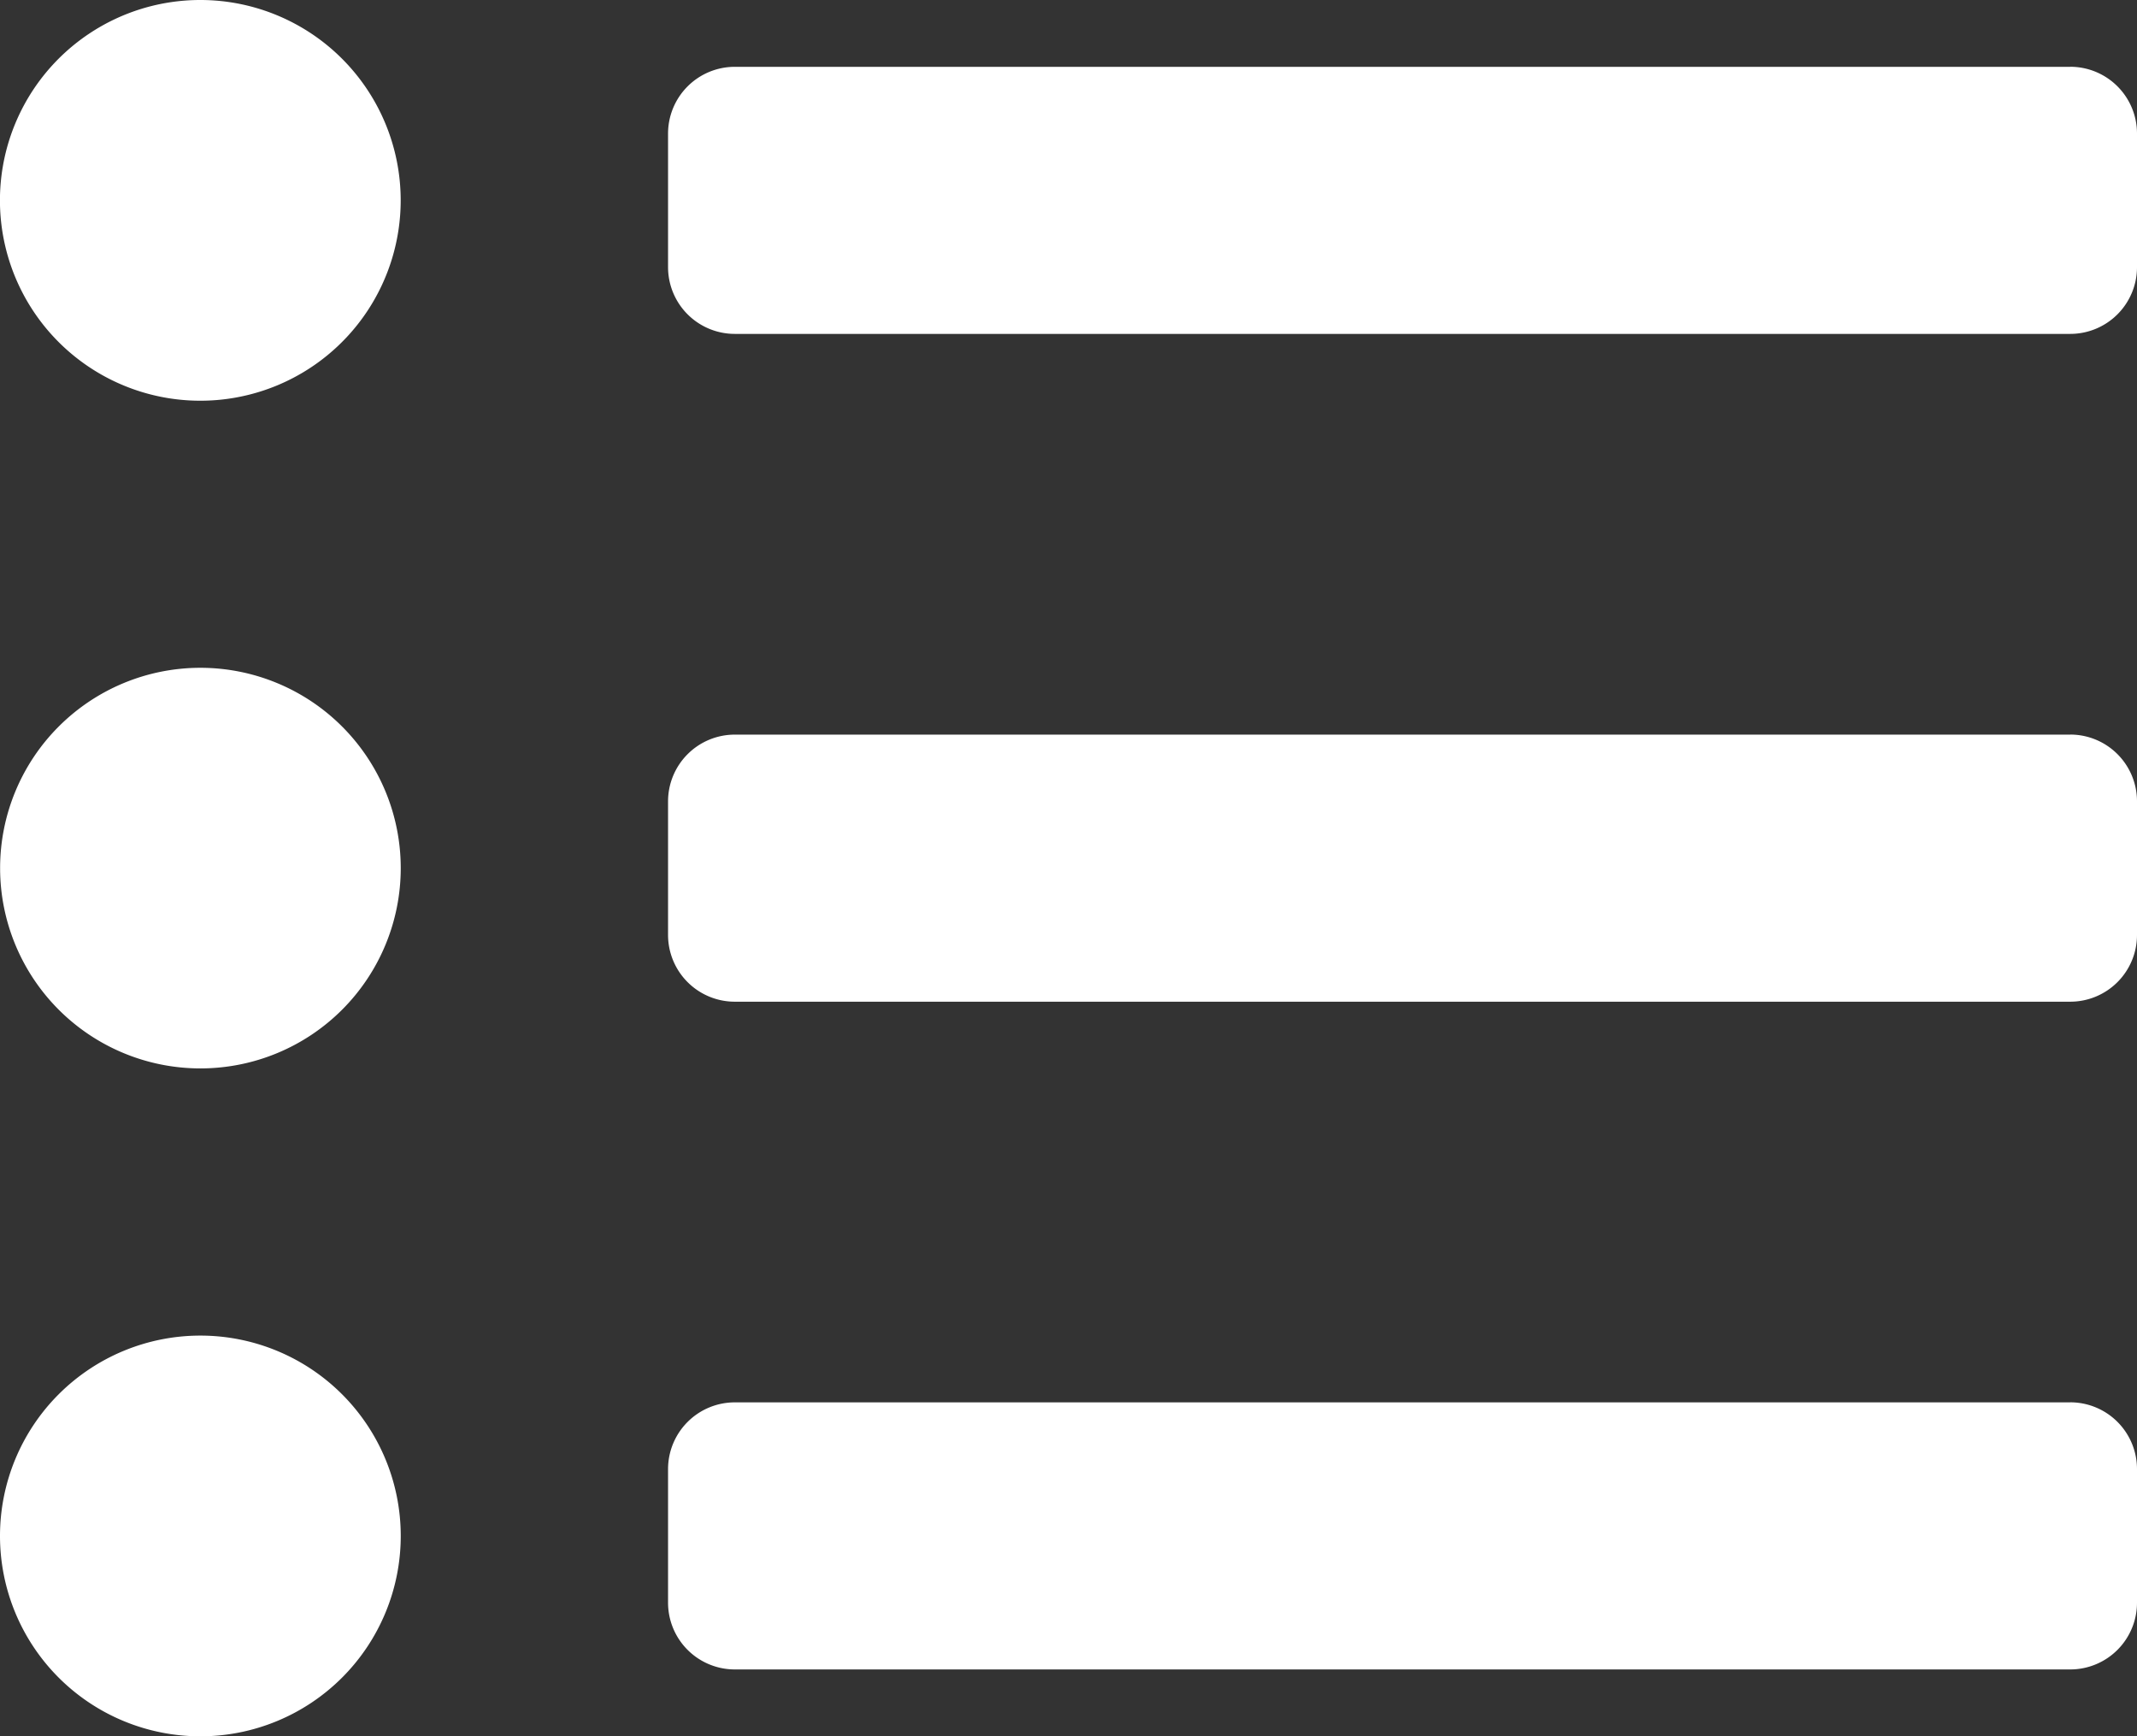 <svg xmlns="http://www.w3.org/2000/svg" width="40.133" height="32.608" viewBox="0 0 40.133 32.608">
  <rect x="0" y="0" width="40.133" height="32.608" fill="#333333" stroke="none"/>
  <path id="Icon_awesome-list-ul" data-name="Icon awesome-list-ul" d="M3.763,3.375A3.763,3.763,0,1,0,7.525,7.137,3.763,3.763,0,0,0,3.763,3.375Zm0,12.542a3.762,3.762,0,1,0,3.763,3.762,3.763,3.763,0,0,0-3.763-3.762Zm0,12.542a3.763,3.763,0,1,0,3.763,3.763,3.763,3.763,0,0,0-3.763-3.763Zm35.117,1.254H13.8a1.254,1.254,0,0,0-1.254,1.254v2.508A1.254,1.254,0,0,0,13.8,34.729H38.879a1.254,1.254,0,0,0,1.254-1.254V30.967A1.254,1.254,0,0,0,38.879,29.712Zm0-25.083H13.8a1.254,1.254,0,0,0-1.254,1.254V8.392A1.254,1.254,0,0,0,13.8,9.646H38.879a1.254,1.254,0,0,0,1.254-1.254V5.883A1.254,1.254,0,0,0,38.879,4.629Zm0,12.542H13.8a1.254,1.254,0,0,0-1.254,1.254v2.508A1.254,1.254,0,0,0,13.8,22.188H38.879a1.254,1.254,0,0,0,1.254-1.254V18.425A1.254,1.254,0,0,0,38.879,17.171Z" transform="translate(0 -3.375)" fill="#fff"/>
</svg>
